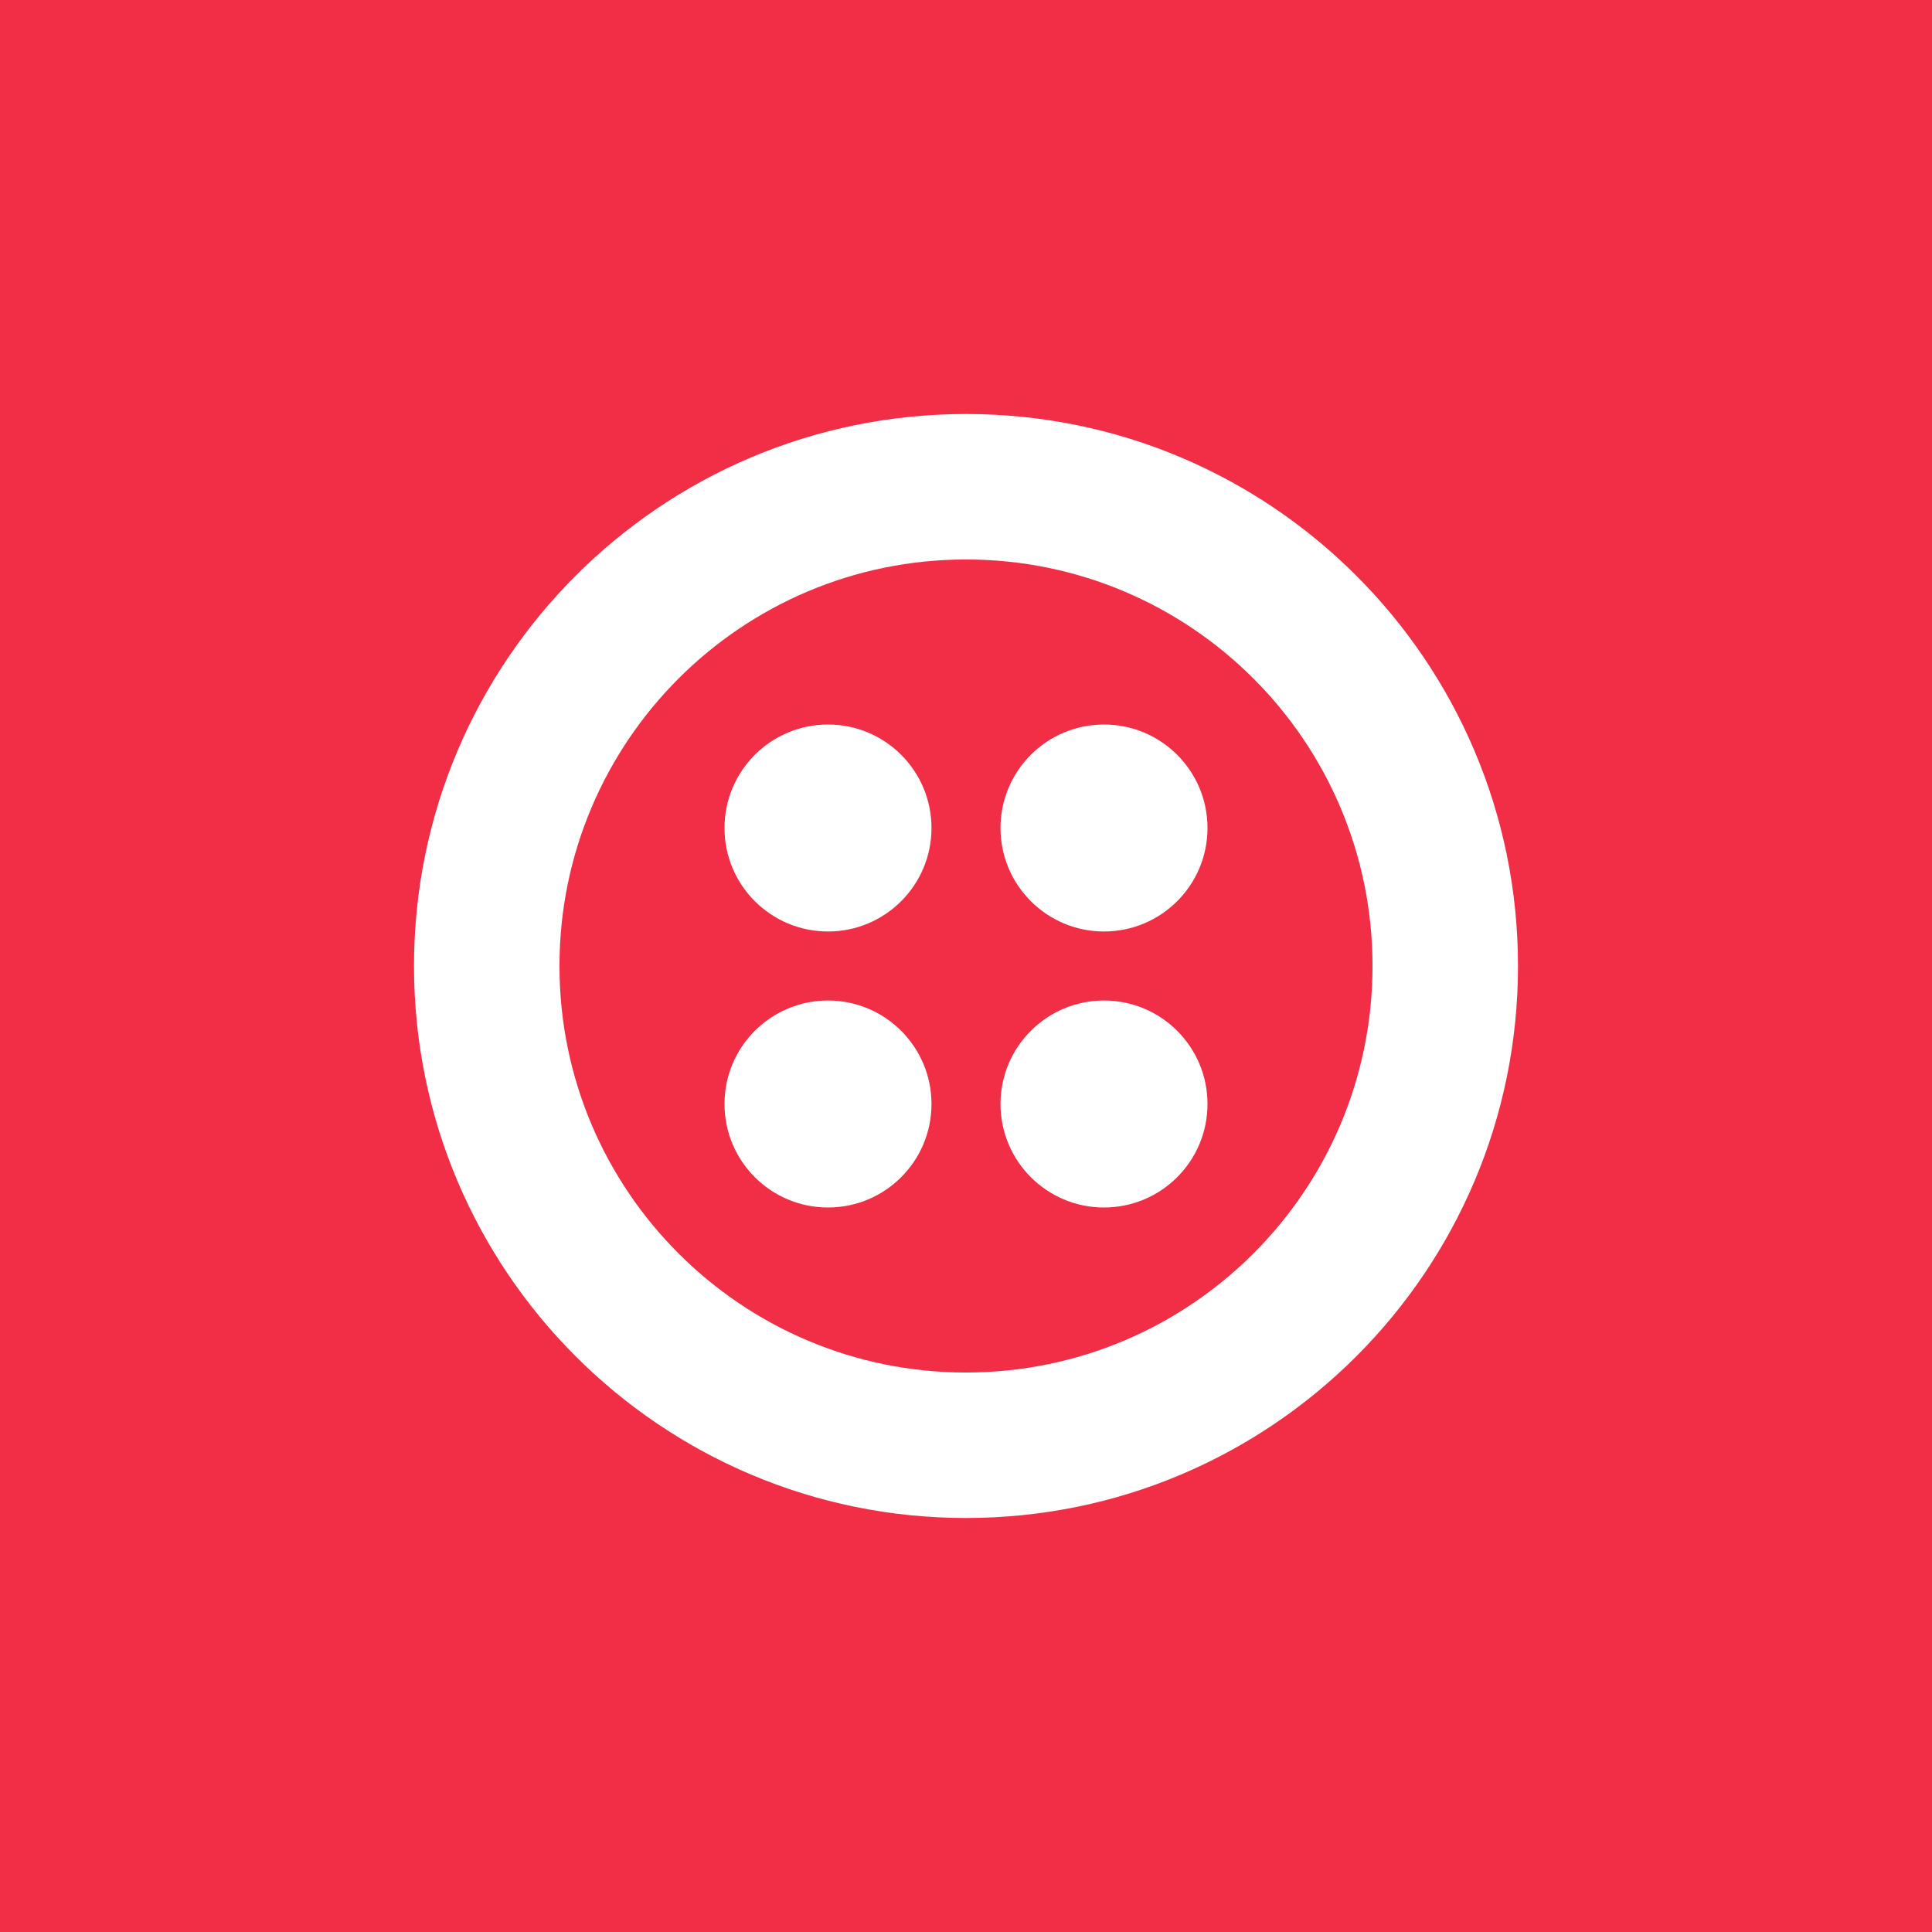 <svg width="56" height="56" xmlns="http://www.w3.org/2000/svg"><path fill="#F12E45" d="M0 0h56v56H0z"/><path d="M28 39.783c-6.508 0-11.783-5.275-11.783-11.783 0-6.508 5.275-11.783 11.783-11.783 6.508 0 11.783 5.275 11.783 11.783 0 6.508-5.275 11.783-11.783 11.783zM28 12c-8.837 0-16 7.164-16 16 0 8.837 7.163 16 16 16s16-7.163 16-16c0-8.836-7.163-16-16-16z" fill="#fff"/><circle cx="24" cy="24" r="3" fill="#fff"/><circle cx="32" cy="24" r="3" fill="#fff"/><circle cx="32" cy="32" r="3" fill="#fff"/><circle cx="24" cy="32" r="3" fill="#fff"/></svg>